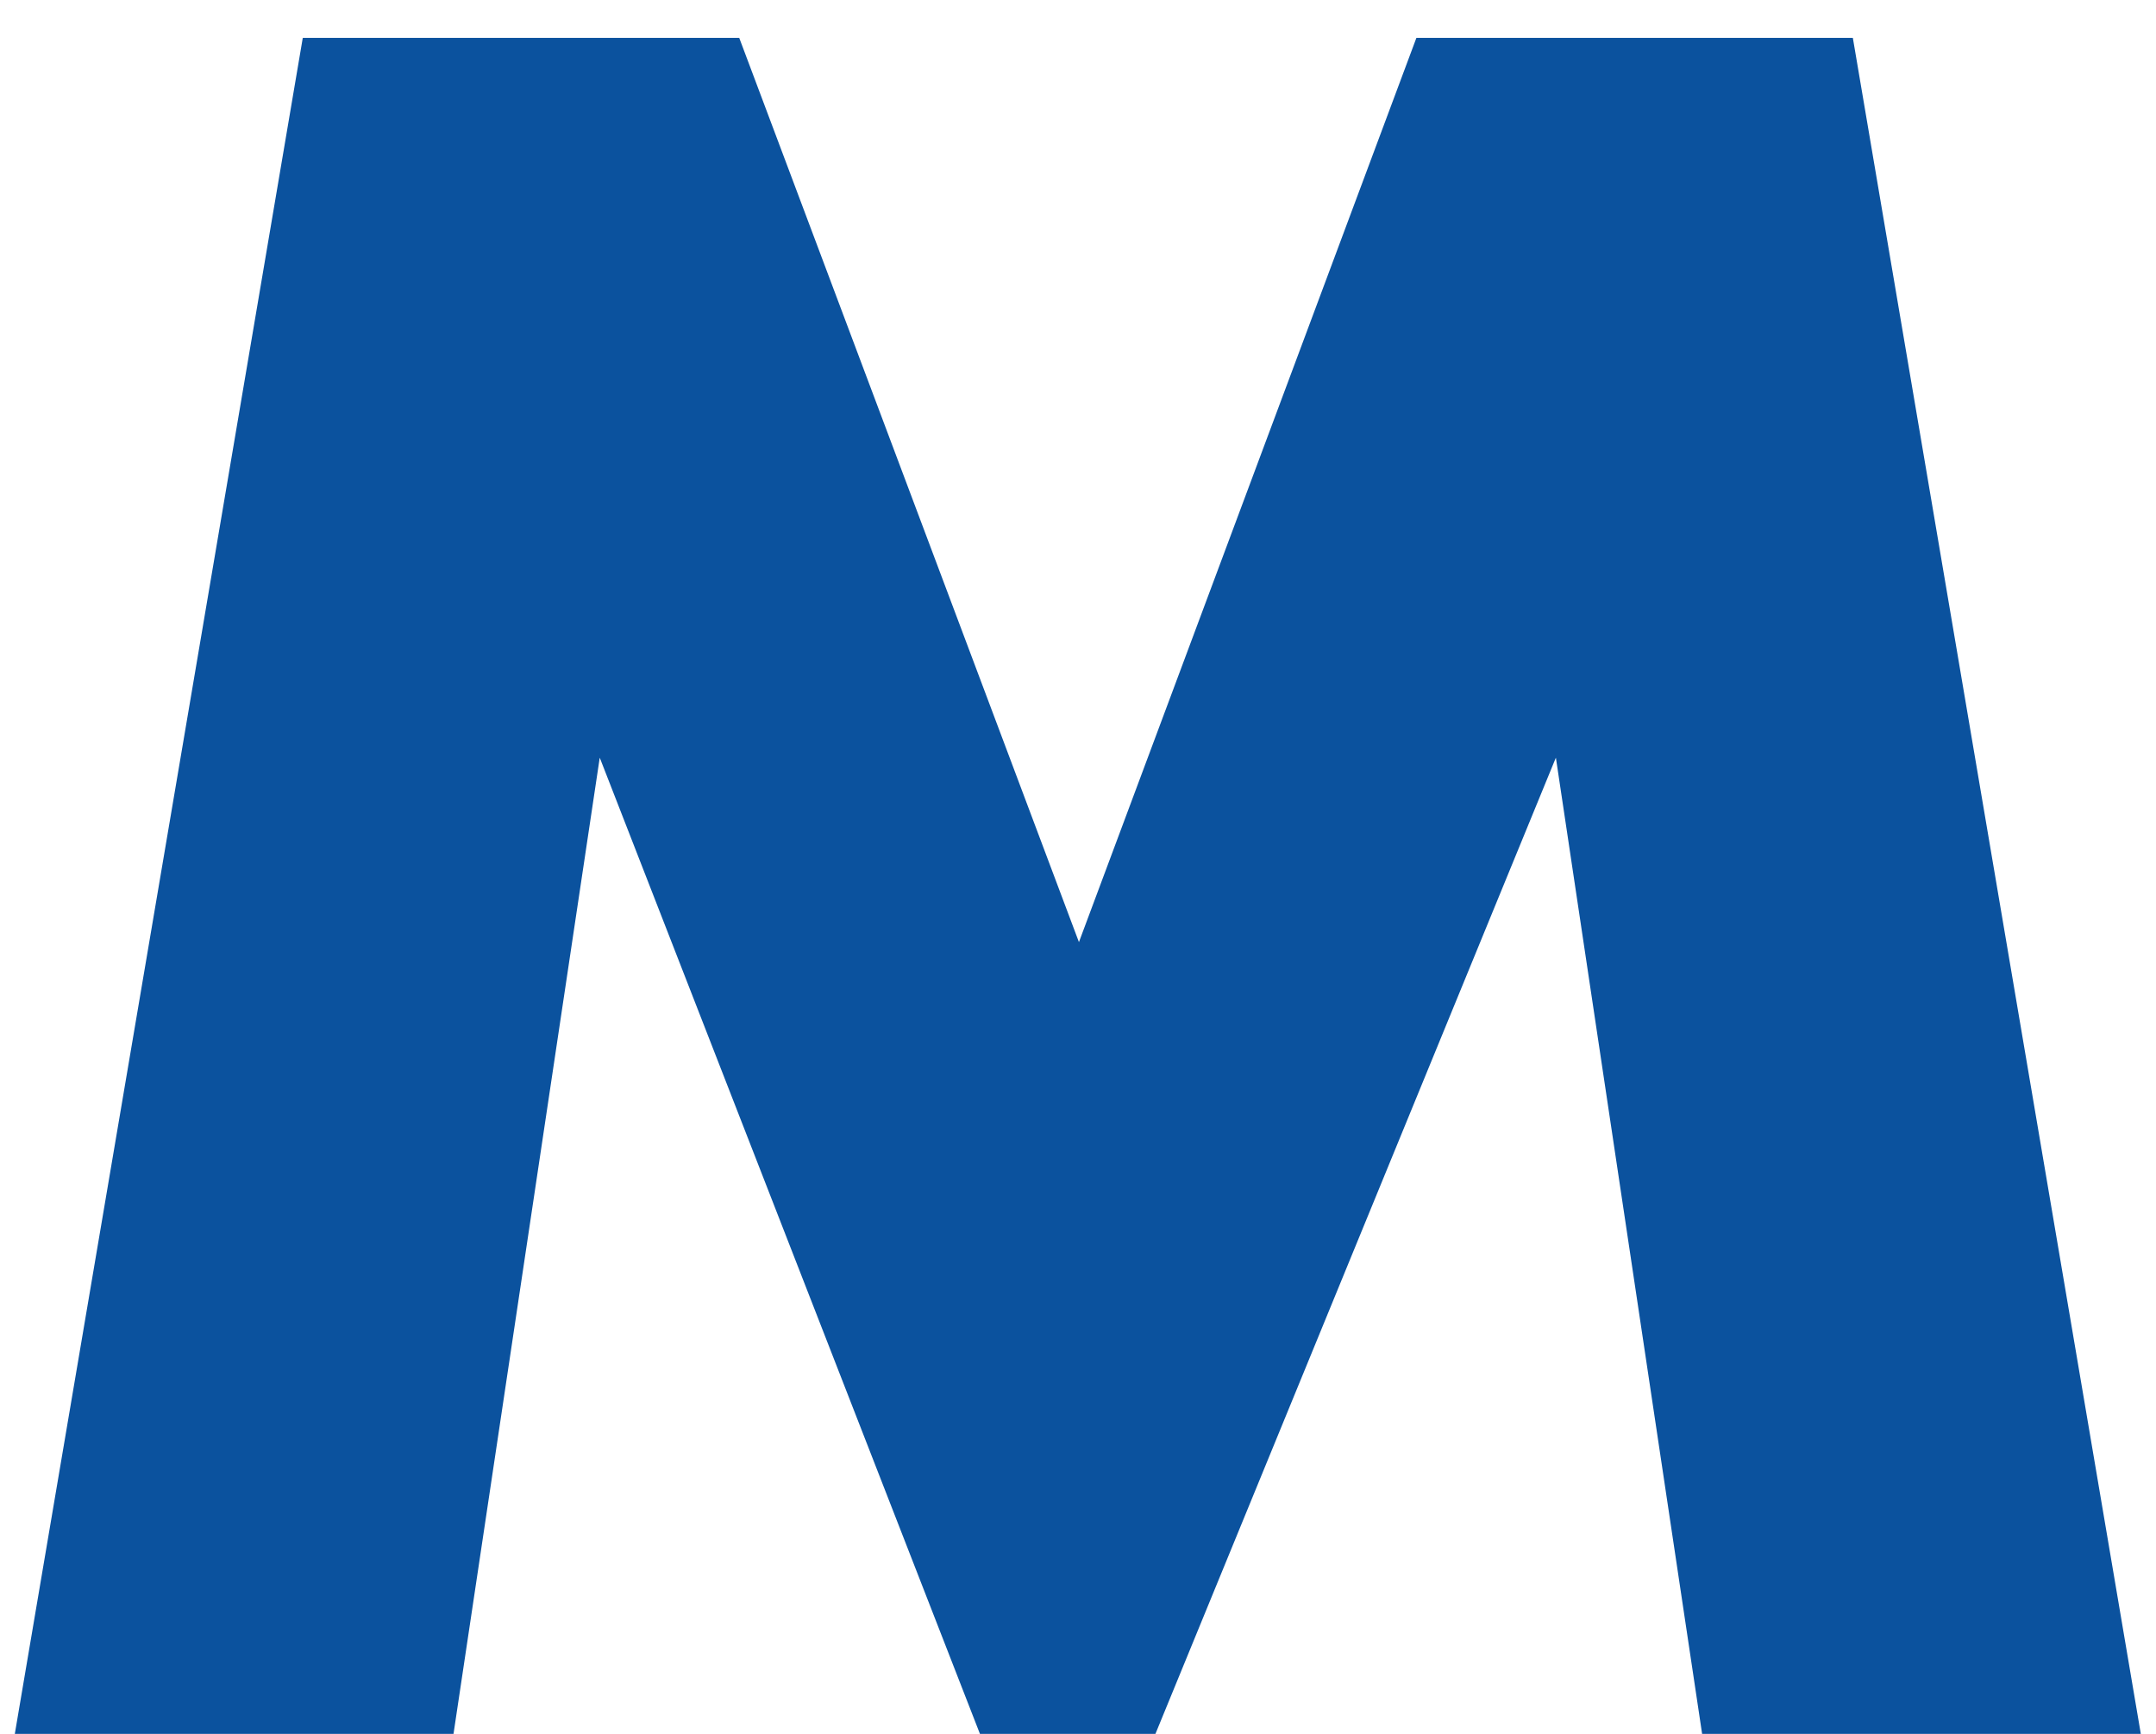 <?xml version="1.0" encoding="UTF-8"?> <svg xmlns="http://www.w3.org/2000/svg" width="46" height="37" viewBox="0 0 46 37" fill="none"><path d="M0.316 37L6.46 0.808H15.772L23.02 20.104L30.22 0.808H39.532L45.676 37H36.316L33.196 16.168L24.652 37H20.908L12.796 16.168L9.676 37H0.316Z" fill="#0B529E"></path></svg> 